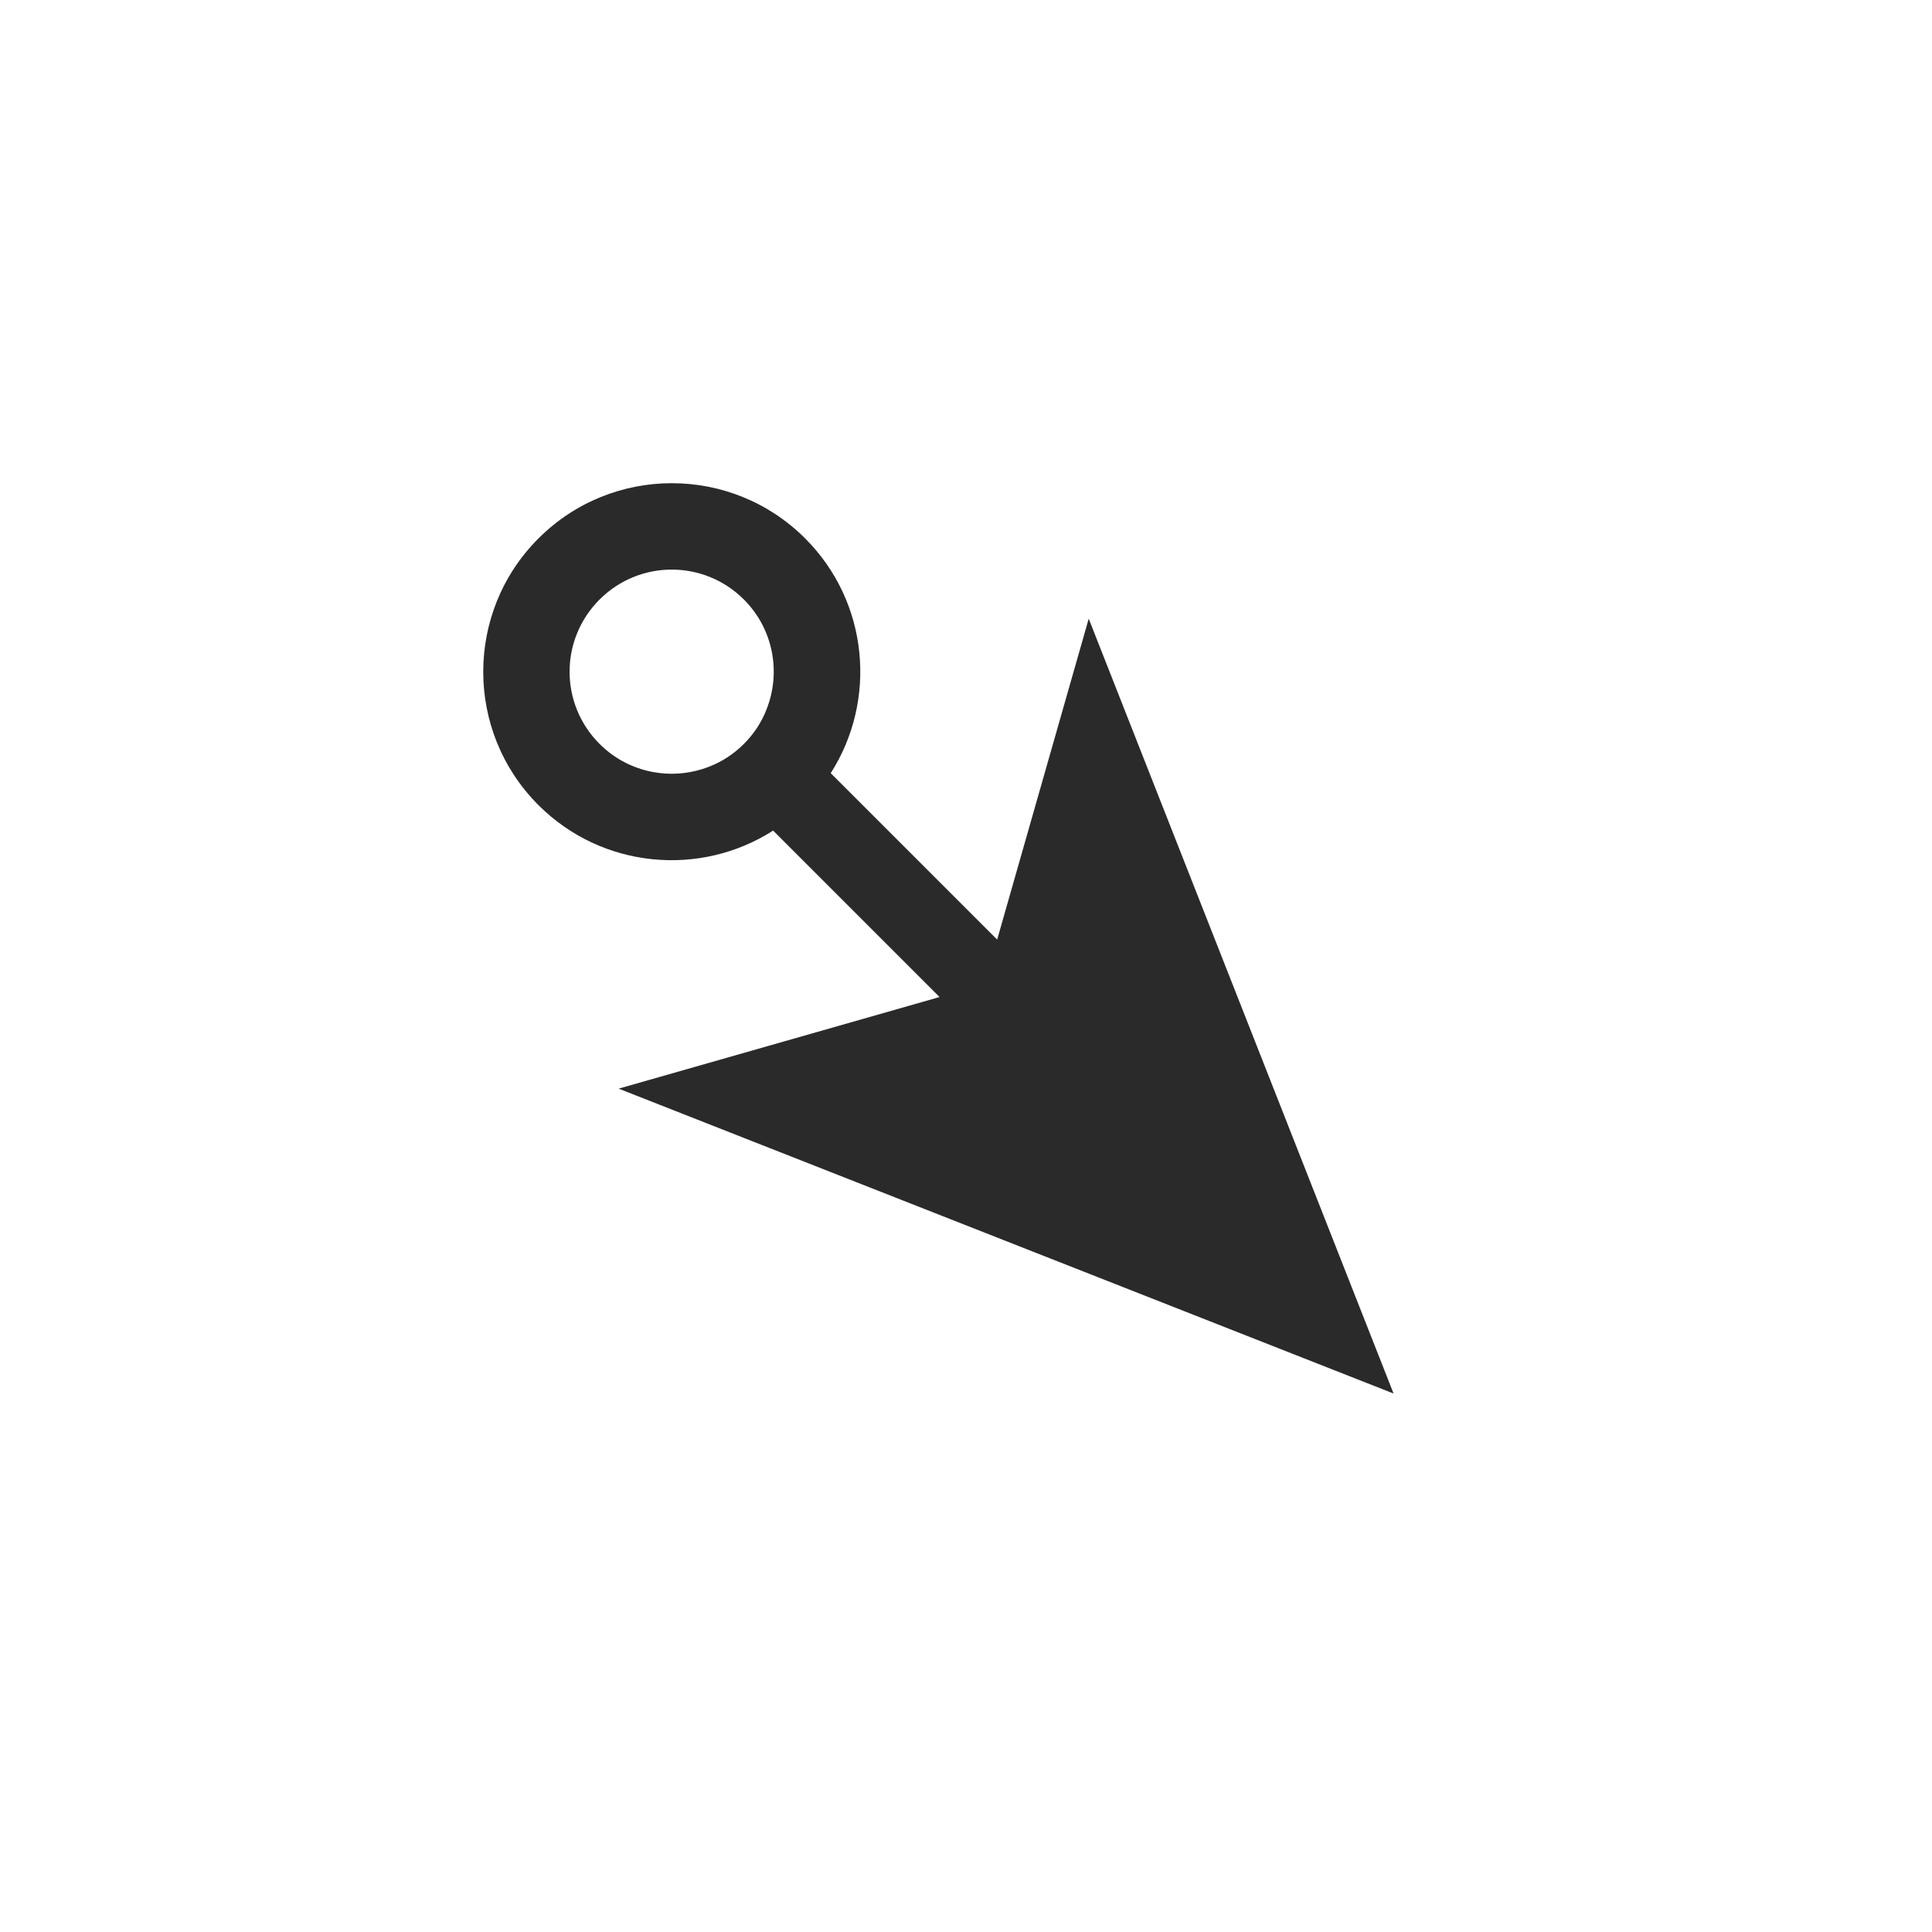 <svg width="48" height="48" viewBox="0 0 48 48" fill="none" xmlns="http://www.w3.org/2000/svg">
<g clip-path="url(#clip0_130_234)">
<path d="M19.208 20.636L23.343 24.771L15.37 27.047L34.623 34.622L27.049 15.371L24.774 23.344L20.639 19.209C21.797 17.398 21.587 14.96 20.004 13.377C18.173 11.546 15.206 11.549 13.378 13.377C11.55 15.205 11.547 18.172 13.378 20.003C14.959 21.584 17.397 21.795 19.208 20.636ZM14.896 14.895C15.889 13.903 17.491 13.904 18.482 14.895C19.218 15.631 19.405 16.707 19.047 17.618C18.926 17.935 18.736 18.228 18.482 18.482C18.229 18.735 17.935 18.926 17.619 19.047C16.707 19.405 15.632 19.218 14.896 18.482C13.903 17.489 13.903 15.888 14.896 14.895Z" fill="#2A2A2A"/>
</g>
<defs>
<clipPath id="clip0_130_234">
<rect width="48" height="48" fill="white" transform="matrix(0 1 -1 0 48 0)"/>
</clipPath>
</defs>
</svg>

